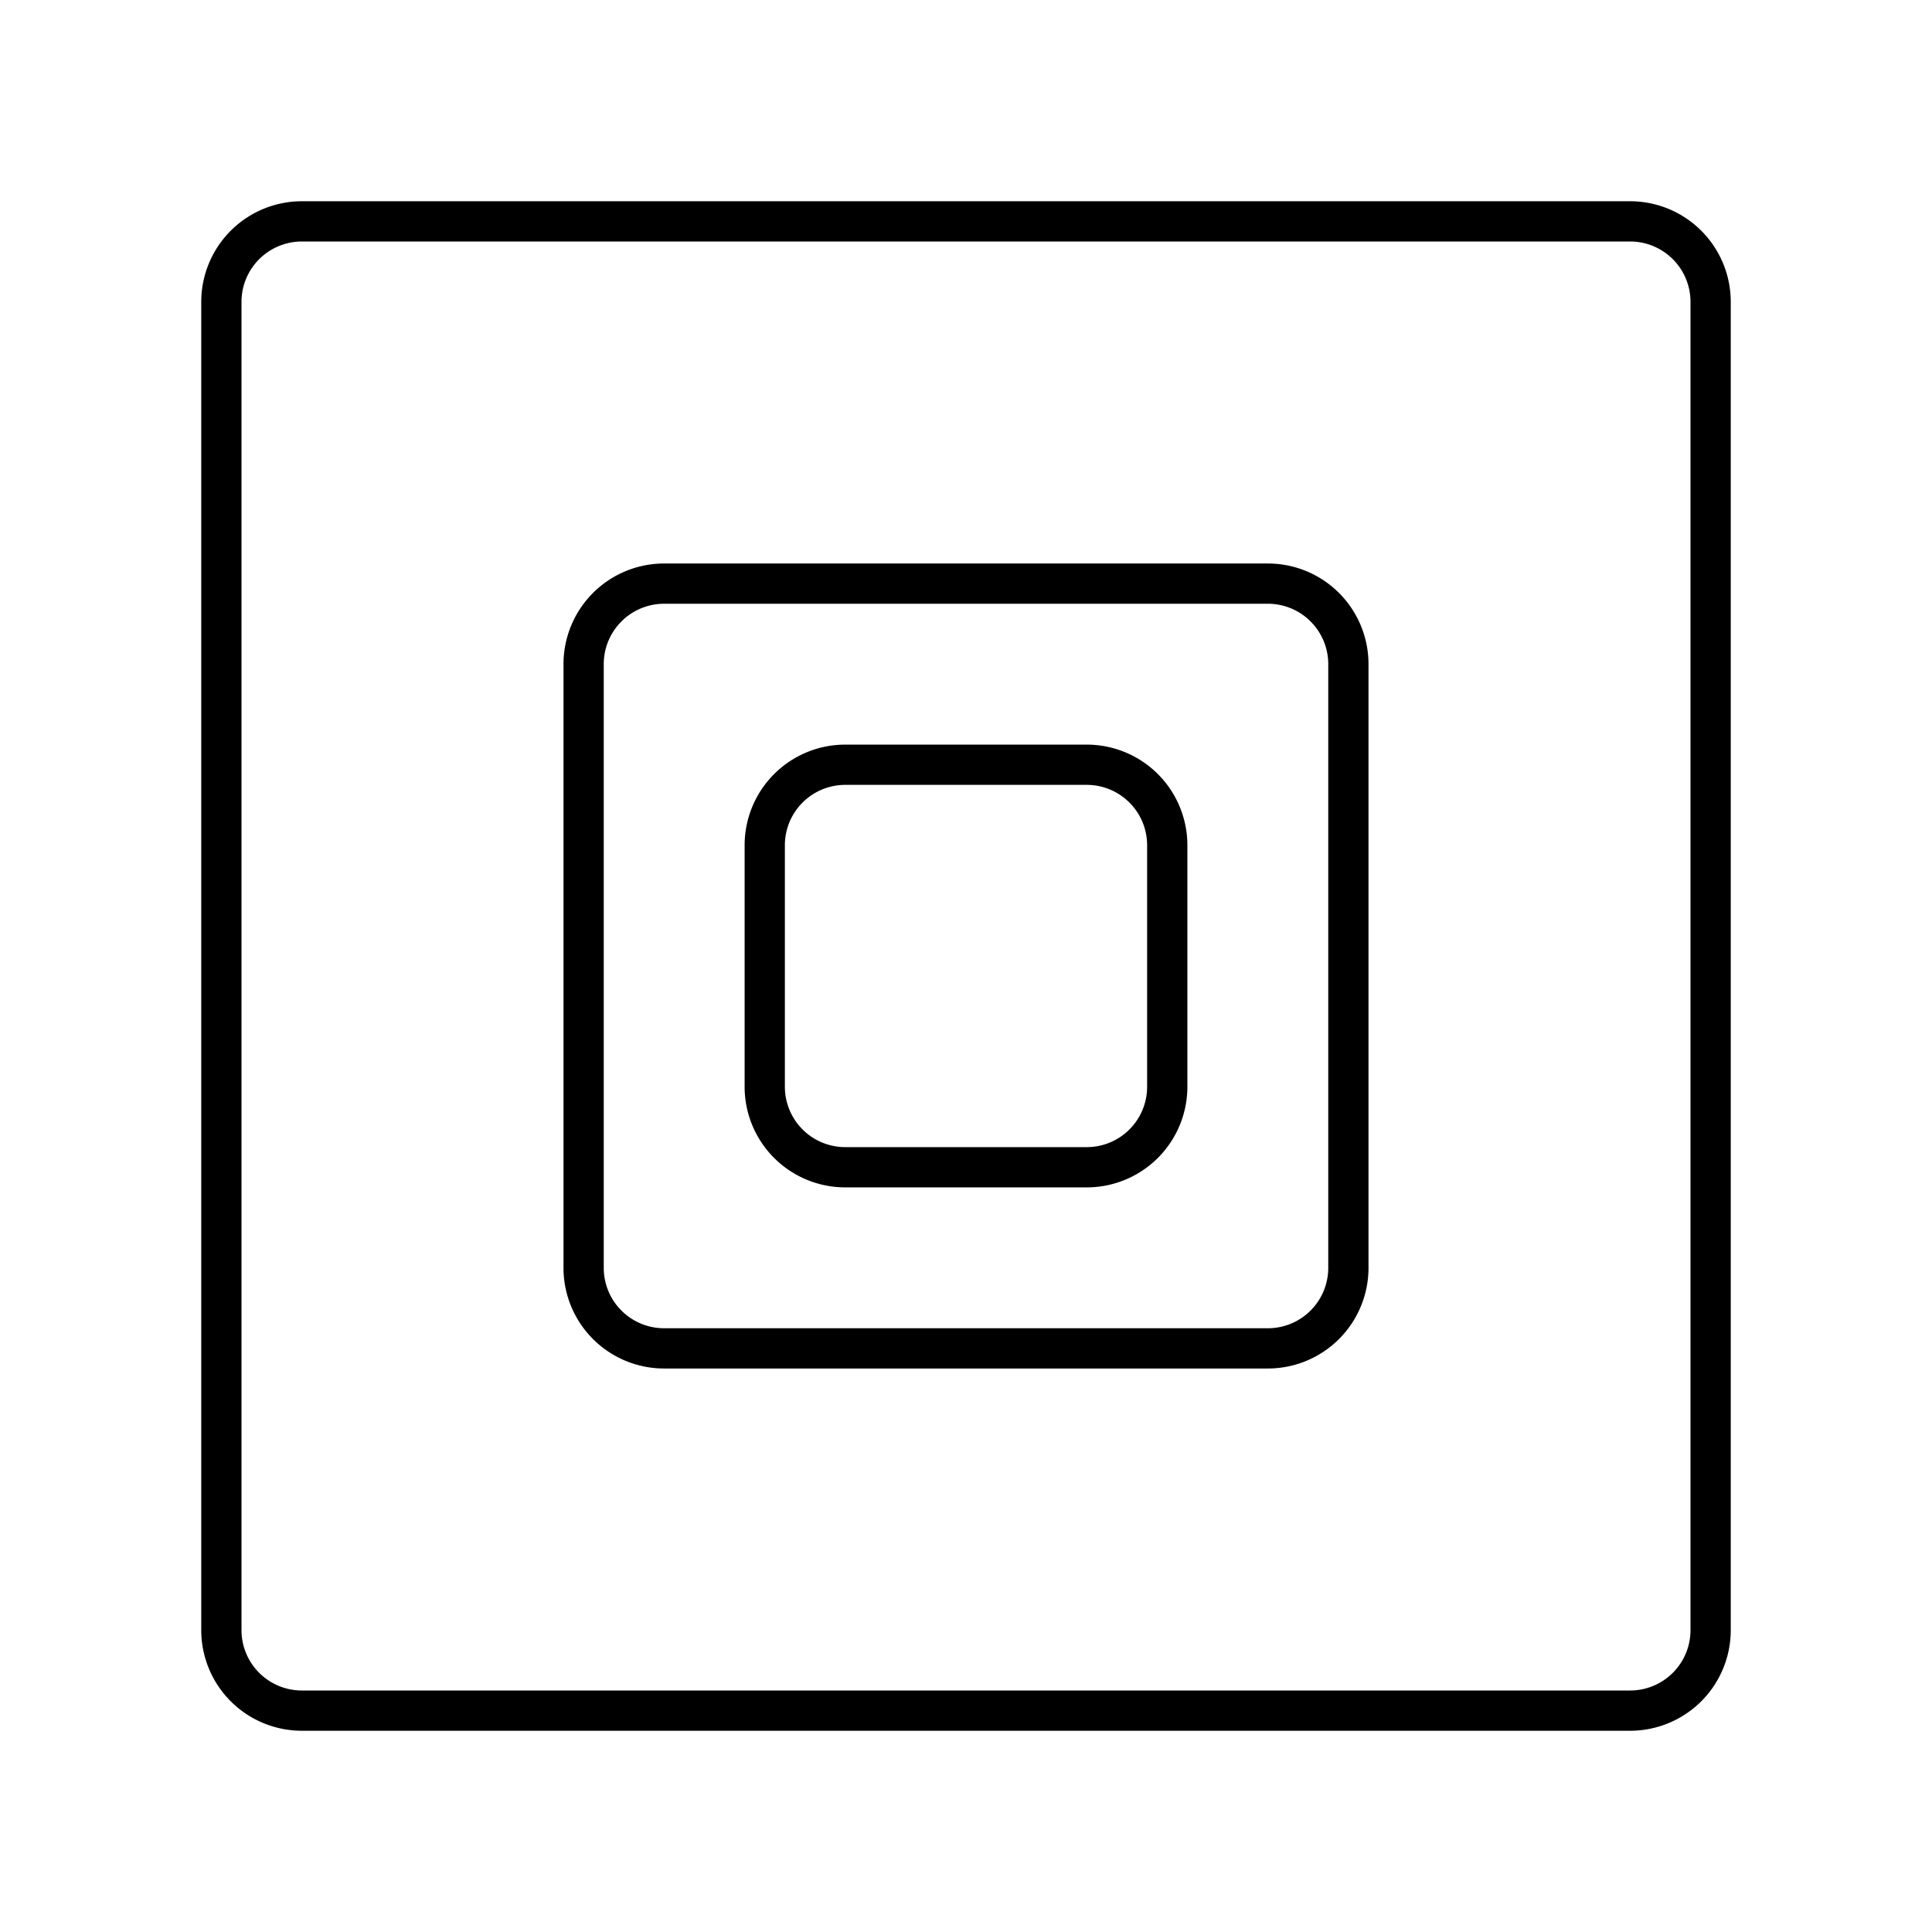 <?xml version="1.0" encoding="utf-8"?>
<!-- Generator: www.svgicons.com -->
<svg xmlns="http://www.w3.org/2000/svg" width="800" height="800" viewBox="0 0 48 48">
<path fill="none" stroke="currentColor" stroke-linecap="round" stroke-linejoin="round" d="M40.5 5.5h-33a2 2 0 0 0-2 2v33a2 2 0 0 0 2 2h33a2 2 0 0 0 2-2v-33a2 2 0 0 0-2-2"/><path fill="none" stroke="currentColor" stroke-linecap="round" stroke-linejoin="round" d="M31.5 14.5h-15a2 2 0 0 0-2 2v15a2 2 0 0 0 2 2h15a2 2 0 0 0 2-2v-15a2 2 0 0 0-2-2"/><path fill="none" stroke="currentColor" stroke-linecap="round" stroke-linejoin="round" d="M27 19h-6a2 2 0 0 0-2 2v6a2 2 0 0 0 2 2h6a2 2 0 0 0 2-2v-6a2 2 0 0 0-2-2"/>
</svg>